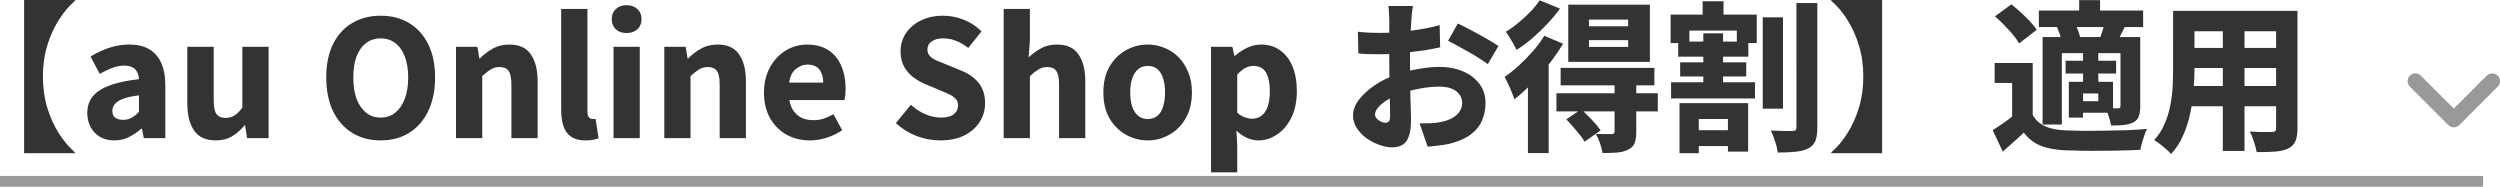 <?xml version="1.0" encoding="UTF-8"?><svg id="_レイヤー_2" xmlns="http://www.w3.org/2000/svg" viewBox="0 0 463.125 34.59"><defs><style>.cls-1{fill:none;stroke:#999;stroke-width:2px;}.cls-2{fill:#333;}.cls-3{fill:#999;}</style></defs><g id="_レイヤー_1-2"><path class="cls-2" d="M13.887.15c-1.08.92-2.07,2.09-2.97,3.51-.9,1.4-1.62,2.99-2.16,4.77-.54,1.76-.81,3.68-.81,5.76,0,2.06.27,3.98.81,5.76.54,1.78,1.26,3.37,2.16,4.77.9,1.4,1.89,2.57,2.97,3.51v.15H4.467V0h9.42v.15ZM21.177,26.01c-1.02,0-1.91-.22-2.67-.66-.74-.46-1.32-1.07-1.74-1.83-.4-.78-.6-1.65-.6-2.61,0-1.8.76-3.19,2.28-4.17,1.52-1,3.95-1.69,7.29-2.07-.02-.5-.13-.94-.33-1.32-.18-.38-.47-.67-.87-.87-.38-.22-.88-.33-1.5-.33-.74,0-1.48.14-2.22.42-.74.28-1.52.65-2.34,1.11l-1.71-3.21c.72-.44,1.46-.82,2.22-1.14.76-.34,1.55-.6,2.37-.78.84-.2,1.7-.3,2.58-.3,1.46,0,2.68.28,3.66.84.98.56,1.73,1.4,2.25,2.52.52,1.12.78,2.53.78,4.23v9.75h-3.99l-.33-1.74h-.15c-.7.62-1.47,1.14-2.31,1.56-.82.4-1.71.6-2.67.6ZM22.827,22.2c.58,0,1.1-.13,1.56-.39.46-.26.91-.62,1.35-1.08v-3.06c-1.22.14-2.2.35-2.94.63-.72.28-1.23.61-1.53.99-.3.38-.45.8-.45,1.26,0,.58.18,1,.54,1.26.38.26.87.39,1.47.39ZM39.977,26.01c-1.84,0-3.18-.61-4.02-1.83-.84-1.22-1.26-2.89-1.26-5.01v-10.5h4.89v9.9c0,1.22.17,2.07.51,2.55.36.48.91.72,1.65.72.64,0,1.2-.15,1.68-.45.48-.3.97-.79,1.47-1.47v-11.25h4.86v16.92h-3.99l-.36-2.37h-.09c-.72.84-1.5,1.52-2.34,2.04-.84.5-1.84.75-3,.75ZM70.518,26.01c-1.98,0-3.73-.46-5.25-1.38-1.52-.94-2.71-2.28-3.57-4.02-.84-1.76-1.26-3.85-1.26-6.27s.42-4.48,1.26-6.18c.86-1.72,2.05-3.02,3.57-3.9,1.52-.9,3.27-1.35,5.25-1.35,2,0,3.75.45,5.25,1.35,1.52.9,2.7,2.2,3.54,3.9.86,1.7,1.29,3.76,1.29,6.18s-.43,4.51-1.29,6.27c-.84,1.74-2.02,3.08-3.54,4.02-1.5.92-3.25,1.38-5.25,1.38ZM70.518,21.78c1.04,0,1.94-.3,2.7-.9.76-.62,1.35-1.48,1.77-2.58.42-1.12.63-2.44.63-3.96,0-1.5-.21-2.79-.63-3.87-.42-1.1-1.01-1.93-1.77-2.49-.76-.58-1.66-.87-2.7-.87s-1.94.29-2.7.87c-.76.56-1.35,1.39-1.77,2.49-.4,1.08-.6,2.37-.6,3.87,0,1.52.2,2.84.6,3.96.42,1.1,1.01,1.96,1.77,2.58.76.6,1.66.9,2.7.9ZM84.477,25.59V8.67h3.96l.36,2.16h.09c.72-.72,1.52-1.33,2.4-1.83.88-.5,1.9-.75,3.06-.75,1.84,0,3.17.61,3.99,1.83.84,1.2,1.26,2.86,1.26,4.98v10.53h-4.86v-9.9c0-1.26-.18-2.12-.54-2.58-.34-.46-.89-.69-1.65-.69-.64,0-1.19.15-1.65.45-.46.28-.98.69-1.56,1.23v11.49h-4.86ZM108.46,26.01c-1.12,0-2.01-.23-2.67-.69-.66-.46-1.13-1.11-1.41-1.95-.28-.84-.42-1.81-.42-2.91V1.65h4.86v18.99c0,.54.1.91.3,1.11.2.2.4.3.6.3h.27c.08-.02.19-.04.33-.06l.57,3.6c-.26.12-.59.22-.99.3-.4.08-.88.12-1.44.12ZM113.657,25.59V8.67h4.86v16.92h-4.86ZM116.087,6.12c-.84,0-1.51-.23-2.01-.69-.5-.48-.75-1.12-.75-1.92,0-.76.25-1.37.75-1.83.5-.48,1.17-.72,2.01-.72.82,0,1.48.24,1.98.72.52.46.78,1.07.78,1.83,0,.8-.26,1.44-.78,1.92-.5.46-1.16.69-1.98.69ZM123.061,25.59V8.67h3.96l.36,2.16h.09c.72-.72,1.52-1.33,2.4-1.83s1.9-.75,3.06-.75c1.84,0,3.17.61,3.99,1.83.84,1.2,1.26,2.86,1.26,4.98v10.53h-4.86v-9.9c0-1.26-.18-2.12-.54-2.58-.34-.46-.89-.69-1.65-.69-.64,0-1.19.15-1.65.45-.46.28-.98.69-1.56,1.23v11.49h-4.86ZM150.074,26.01c-1.62,0-3.07-.35-4.35-1.05-1.28-.72-2.3-1.74-3.06-3.06s-1.14-2.91-1.14-4.77c0-1.38.22-2.61.66-3.69.44-1.1,1.04-2.04,1.8-2.82.76-.78,1.61-1.37,2.55-1.77.96-.4,1.94-.6,2.94-.6,1.6,0,2.93.35,3.99,1.05,1.06.7,1.85,1.66,2.37,2.88.54,1.22.81,2.61.81,4.17,0,.46-.02.89-.06,1.29-.04.38-.09.68-.15.9h-10.2c.14.84.42,1.54.84,2.1.42.54.93.95,1.53,1.23.62.26,1.32.39,2.1.39.66,0,1.28-.09,1.86-.27.6-.2,1.21-.48,1.83-.84l1.62,2.97c-.84.58-1.79,1.04-2.85,1.38-1.04.34-2.07.51-3.09.51ZM146.174,15.3h6.33c0-.98-.23-1.78-.69-2.4-.46-.62-1.21-.93-2.25-.93-.52,0-1.02.13-1.5.39-.48.24-.89.6-1.23,1.08-.32.48-.54,1.1-.66,1.86ZM174.177,26.01c-1.48,0-2.94-.27-4.38-.81-1.44-.56-2.72-1.36-3.84-2.4l2.79-3.39c.78.72,1.66,1.3,2.64,1.74,1,.42,1.96.63,2.88.63,1.08,0,1.88-.2,2.4-.6.54-.42.81-.97.81-1.65,0-.5-.14-.9-.42-1.2-.26-.3-.63-.57-1.11-.81-.48-.24-1.05-.49-1.71-.75l-2.91-1.23c-.76-.32-1.49-.74-2.19-1.26-.68-.54-1.24-1.2-1.68-1.98-.42-.8-.63-1.73-.63-2.79,0-1.24.33-2.36.99-3.36.68-1,1.61-1.79,2.79-2.37,1.2-.58,2.57-.87,4.11-.87,1.3,0,2.57.25,3.81.75,1.26.48,2.36,1.2,3.3,2.16l-2.46,3.06c-.72-.56-1.45-.99-2.19-1.29-.74-.32-1.56-.48-2.46-.48s-1.61.19-2.13.57c-.52.36-.78.86-.78,1.5,0,.48.15.88.45,1.2.3.3.7.57,1.2.81.52.22,1.11.46,1.77.72l2.85,1.17c.9.36,1.68.82,2.34,1.38.66.54,1.17,1.19,1.53,1.95s.54,1.67.54,2.73c0,1.24-.33,2.38-.99,3.42-.64,1.04-1.59,1.88-2.85,2.52-1.24.62-2.73.93-4.47.93ZM185.932,25.59V1.65h4.86v5.88l-.24,3.09c.64-.6,1.38-1.14,2.22-1.62.86-.5,1.87-.75,3.03-.75,1.84,0,3.17.61,3.99,1.83.84,1.2,1.26,2.86,1.26,4.98v10.53h-4.86v-9.9c0-1.26-.18-2.12-.54-2.58-.34-.46-.89-.69-1.65-.69-.64,0-1.19.15-1.65.45-.46.28-.98.69-1.56,1.23v11.49h-4.86ZM212.615,26.01c-1.42,0-2.76-.35-4.02-1.05-1.26-.7-2.28-1.71-3.06-3.03-.76-1.34-1.14-2.94-1.14-4.8,0-1.88.38-3.48,1.14-4.8.78-1.32,1.8-2.33,3.06-3.03,1.26-.7,2.6-1.05,4.02-1.05,1.06,0,2.08.2,3.06.6,1,.38,1.88.96,2.64,1.74.76.76,1.36,1.69,1.8,2.79.46,1.08.69,2.33.69,3.75,0,1.86-.39,3.46-1.17,4.8-.76,1.32-1.77,2.33-3.03,3.03-1.24.7-2.57,1.05-3.99,1.05ZM212.615,22.05c.72,0,1.32-.2,1.8-.6.48-.4.83-.97,1.05-1.71.24-.76.36-1.63.36-2.61,0-1-.12-1.87-.36-2.61-.22-.74-.57-1.31-1.05-1.71-.48-.4-1.08-.6-1.8-.6-.7,0-1.29.2-1.77.6s-.85.97-1.11,1.71c-.24.74-.36,1.61-.36,2.61,0,.98.12,1.85.36,2.61.26.74.63,1.31,1.11,1.71s1.07.6,1.77.6ZM224.341,31.92V8.67h3.96l.36,1.68h.09c.7-.6,1.46-1.1,2.28-1.5.84-.4,1.7-.6,2.58-.6,1.38,0,2.56.36,3.54,1.08,1,.7,1.76,1.69,2.28,2.97.54,1.28.81,2.8.81,4.56,0,1.94-.34,3.59-1.02,4.95-.68,1.36-1.57,2.4-2.67,3.12-1.08.72-2.23,1.08-3.45,1.08-.72,0-1.43-.16-2.13-.48-.68-.32-1.32-.76-1.92-1.32l.15,2.7v5.01h-4.86ZM231.991,21.99c.6,0,1.15-.17,1.65-.51.5-.36.89-.91,1.17-1.65.28-.76.42-1.73.42-2.91,0-1.04-.11-1.9-.33-2.58-.2-.7-.52-1.23-.96-1.59-.44-.36-1.02-.54-1.74-.54-.54,0-1.05.13-1.53.39-.46.26-.95.66-1.47,1.2v7.08c.48.42.96.71,1.44.87.48.16.93.24,1.35.24ZM261.748,1.11c-.04.18-.08.44-.12.78-.04.34-.08.69-.12,1.05-.02.36-.04.67-.06.93-.04.64-.08,1.29-.12,1.95-.02.66-.04,1.34-.06,2.04-.02.68-.04,1.37-.06,2.07v4.8c.02,1,.04,2,.06,3,.04,1,.07,1.91.09,2.73.02.8.03,1.41.03,1.83,0,1.32-.15,2.35-.45,3.09-.28.72-.68,1.22-1.2,1.5-.52.28-1.13.42-1.83.42-.76,0-1.57-.16-2.43-.48-.84-.3-1.63-.71-2.37-1.23-.72-.54-1.31-1.17-1.77-1.89-.46-.72-.69-1.49-.69-2.31,0-1,.37-1.98,1.11-2.94.76-.98,1.75-1.88,2.97-2.7,1.24-.82,2.58-1.47,4.02-1.95,1.34-.48,2.72-.83,4.14-1.05,1.44-.24,2.71-.36,3.81-.36,1.56,0,2.98.27,4.26.81,1.28.52,2.3,1.28,3.06,2.28.78.98,1.17,2.19,1.17,3.63,0,1.16-.22,2.24-.66,3.24-.42,1-1.12,1.86-2.1,2.58-.96.72-2.27,1.29-3.93,1.71-.7.14-1.39.25-2.07.33-.66.08-1.31.15-1.95.21l-1.5-4.32c.68,0,1.34-.01,1.98-.03.64-.02,1.21-.08,1.71-.18.8-.14,1.51-.36,2.13-.66.64-.32,1.14-.72,1.5-1.2.38-.48.57-1.05.57-1.71,0-.64-.18-1.18-.54-1.62-.34-.46-.82-.81-1.44-1.05s-1.36-.36-2.22-.36c-1.24,0-2.51.13-3.81.39-1.3.24-2.53.58-3.69,1.02-.86.32-1.63.7-2.31,1.14-.66.42-1.18.86-1.56,1.32-.38.44-.57.87-.57,1.29,0,.2.06.4.18.6.14.18.31.34.51.48s.41.25.63.33.41.12.57.12c.24,0,.45-.07.63-.21.18-.16.27-.5.27-1.02,0-.5-.01-1.25-.03-2.25-.02-1.02-.05-2.16-.09-3.42-.02-1.26-.03-2.5-.03-3.72V3.9c0-.22-.01-.51-.03-.87-.02-.38-.04-.75-.06-1.11-.02-.36-.05-.63-.09-.81h4.56ZM270.058,4.35c.78.36,1.65.8,2.61,1.32.96.5,1.88,1.01,2.76,1.53.9.5,1.62.94,2.16,1.32l-1.98,3.36c-.36-.28-.86-.62-1.5-1.02-.62-.42-1.3-.83-2.04-1.23-.72-.42-1.42-.81-2.1-1.17-.68-.38-1.25-.68-1.71-.9l1.8-3.21ZM251.548,5.88c.9.1,1.69.16,2.37.18.7.02,1.32.03,1.86.03.78,0,1.64-.03,2.58-.09.96-.08,1.93-.18,2.91-.3.98-.12,1.94-.27,2.88-.45.94-.18,1.79-.38,2.55-.6l.09,4.11c-.86.2-1.79.38-2.79.54-.98.14-1.97.27-2.97.39-.98.1-1.92.19-2.82.27-.88.06-1.65.09-2.31.09-1.04,0-1.88-.01-2.52-.03-.64-.02-1.22-.06-1.74-.12l-.09-4.02ZM294.358,7.44v1.26h7.26v-1.26h-7.26ZM294.358,3.63v1.23h7.26v-1.23h-7.26ZM290.518.87h15.12v10.59h-15.12V.87ZM289.108,12.57h17.37v3.24h-17.37v-3.24ZM288.328,17.28h18.78v3.36h-18.78v-3.36ZM299.098,15.42h4.02v9.06c0,.88-.11,1.57-.33,2.07-.2.52-.61.92-1.23,1.2-.58.28-1.26.45-2.04.51-.76.06-1.65.09-2.67.09-.06-.54-.21-1.15-.45-1.83-.24-.66-.49-1.23-.75-1.71.56.02,1.13.03,1.71.03h1.17c.24-.02.39-.06.45-.12.08-.06.12-.17.12-.33v-8.97ZM290.158,22.11l2.76-1.86c.62.56,1.28,1.21,1.98,1.95.7.74,1.24,1.39,1.62,1.95l-2.97,2.1c-.22-.4-.52-.83-.9-1.29-.38-.48-.79-.97-1.23-1.47-.44-.52-.86-.98-1.26-1.38ZM286.078,6.63l3.48,1.47c-.74,1.24-1.61,2.5-2.61,3.78-1,1.26-2.05,2.45-3.15,3.57s-2.18,2.1-3.24,2.94c-.1-.3-.26-.71-.48-1.23-.2-.54-.43-1.07-.69-1.59-.24-.54-.46-.98-.66-1.32.88-.6,1.77-1.31,2.67-2.13.9-.84,1.76-1.72,2.58-2.64.82-.94,1.52-1.89,2.1-2.85ZM285.208.06l3.78,1.53c-.68.94-1.47,1.89-2.37,2.85-.88.94-1.81,1.83-2.79,2.67-.96.82-1.92,1.53-2.88,2.13-.14-.3-.33-.66-.57-1.08-.24-.42-.49-.84-.75-1.26-.24-.42-.46-.76-.66-1.02.8-.48,1.59-1.05,2.37-1.71.8-.66,1.54-1.34,2.22-2.04.68-.72,1.23-1.41,1.65-2.07ZM283.048,13.74l3.66-3.69.18.09v18.21h-3.84v-14.61ZM326.548,3.21h3.75v16.92h-3.75V3.21ZM332.788.57h3.87v23.01c0,1.1-.12,1.94-.36,2.52-.24.6-.67,1.06-1.29,1.38-.62.32-1.41.53-2.37.63-.94.1-2.05.15-3.33.15-.02-.38-.1-.82-.24-1.32-.14-.48-.3-.97-.48-1.47-.18-.5-.36-.93-.54-1.29.84.04,1.64.07,2.4.09h1.62c.26-.02.44-.07.54-.15.12-.1.18-.28.18-.54V.57ZM312.778,24.12h9.03v2.94h-9.03v-2.94ZM309.568,15.24h15.54v3h-15.54v-3ZM310.888,7.71h12.99v2.79h-12.99v-2.79ZM311.248,11.55h12.24v2.61h-12.24v-2.61ZM315.418.24h3.87v4.11h-3.87V.24ZM315.538,6.18h3.66v10.62h-3.66V6.18ZM311.128,19.11h12.72v8.97h-3.75v-6.03h-5.4v6.33h-3.57v-9.27ZM309.478,2.7h15.96v5.28h-3.69v-2.31h-8.79v2.31h-3.48V2.7ZM348.658,28.38h-9.42v-.15c1.1-.94,2.09-2.11,2.97-3.51.9-1.4,1.62-2.99,2.16-4.77.54-1.78.81-3.7.81-5.76,0-2.08-.27-4-.81-5.76-.54-1.78-1.26-3.37-2.16-4.77-.88-1.42-1.87-2.59-2.97-3.51v-.15h9.42v28.38ZM376.558,11.67v11.19h-3.81v-7.5h-3.24v-3.69h7.05ZM376.558,21.3c.54.94,1.31,1.64,2.31,2.1,1,.44,2.23.69,3.69.75.92.04,2.02.07,3.3.09,1.28,0,2.62-.01,4.02-.03,1.42-.02,2.81-.05,4.17-.09,1.38-.06,2.61-.14,3.69-.24-.16.3-.32.68-.48,1.14s-.31.93-.45,1.41c-.14.5-.24.94-.3,1.32-.96.06-2.05.1-3.27.12-1.22.04-2.48.06-3.78.06-1.28.02-2.53.02-3.75,0-1.2-.02-2.26-.05-3.18-.09-1.76-.08-3.25-.36-4.47-.84-1.22-.48-2.27-1.29-3.15-2.43-.58.56-1.19,1.12-1.83,1.68-.64.58-1.33,1.19-2.07,1.83l-1.86-3.96c.62-.4,1.28-.84,1.98-1.32.7-.48,1.36-.98,1.98-1.5h3.45ZM369.568,3.03l3.03-2.22c.58.44,1.17.94,1.77,1.5.6.54,1.16,1.09,1.68,1.65.52.56.94,1.08,1.26,1.56l-3.27,2.52c-.26-.48-.64-1.02-1.14-1.62s-1.04-1.19-1.62-1.77c-.58-.6-1.15-1.14-1.71-1.62ZM377.698,1.95h19.32v3.06h-19.32V1.95ZM382.648,11.25h9.36v2.37h-9.36v-2.37ZM385.168.03h3.87v3.75h-3.87V.03ZM385.888,9.72h2.82v6.03h-2.82v-6.03ZM378.388,6.87h15.66v2.97h-12.09v13.23h-3.57V6.87ZM383.248,15.15h2.64v6.63h-2.64v-6.63ZM384.748,15.15h6.69v5.73h-6.69v-2.13h3.96v-1.44h-3.96v-2.16ZM392.818,6.87h3.66v12.81c0,.78-.09,1.41-.27,1.89-.16.46-.5.83-1.02,1.11-.52.24-1.12.4-1.8.48-.66.06-1.43.09-2.31.09-.08-.48-.22-1.03-.42-1.65-.2-.62-.41-1.15-.63-1.59.46.02.92.04,1.38.06h.96c.16,0,.27-.03.33-.09.08-.08.12-.2.12-.36V6.87ZM389.938,4.11l3.72.78c-.28.58-.55,1.12-.81,1.62-.24.5-.46.93-.66,1.29l-3.18-.75c.18-.44.35-.93.51-1.47.18-.56.32-1.05.42-1.47ZM381.058,5.07l3.27-.75c.24.4.46.86.66,1.38.2.5.32.95.36,1.35l-3.45.81c-.02-.38-.11-.83-.27-1.35-.16-.52-.35-1-.57-1.44ZM404.878,2.01h18.12v3.78h-18.12v-3.78ZM404.878,8.88h18.21v3.72h-18.21v-3.72ZM404.848,15.93h18.39v3.75h-18.39v-3.75ZM402.568,2.01h3.96v10.77c0,1.2-.06,2.51-.18,3.93-.1,1.4-.3,2.82-.6,4.26-.3,1.44-.74,2.81-1.32,4.11-.56,1.3-1.31,2.45-2.25,3.45-.2-.26-.5-.56-.9-.9-.38-.34-.78-.67-1.2-.99-.4-.3-.74-.53-1.02-.69.82-.9,1.46-1.89,1.92-2.97.48-1.08.83-2.2,1.05-3.36.24-1.18.39-2.35.45-3.51.06-1.18.09-2.3.09-3.36V2.01ZM421.648,2.01h3.96v21.78c0,1.02-.13,1.81-.39,2.37-.24.58-.68,1.03-1.32,1.35-.64.3-1.44.49-2.4.57-.94.08-2.09.11-3.45.09-.08-.52-.25-1.16-.51-1.92-.24-.74-.49-1.37-.75-1.89.54.04,1.09.07,1.65.09h2.43c.28,0,.48-.05.6-.15.12-.1.18-.28.18-.54V2.01ZM411.778,3.51h4.02v24.45h-4.02V3.51Z"/><path class="cls-3" d="M446.007,15.03c0-.368.138-.736.42-1.017.564-.564,1.472-.564,2.036,0l6.107,6.107,6.101-6.107c.564-.558,1.472-.558,2.036,0,.557.563.557,1.472,0,2.035l-7.119,7.119c-.564.564-1.472.564-2.036,0l-7.119-7.119c-.282-.281-.42-.649-.42-1.018h-.006Z"/><line class="cls-1" y1="33.59" x2="460" y2="33.59"/></g></svg>